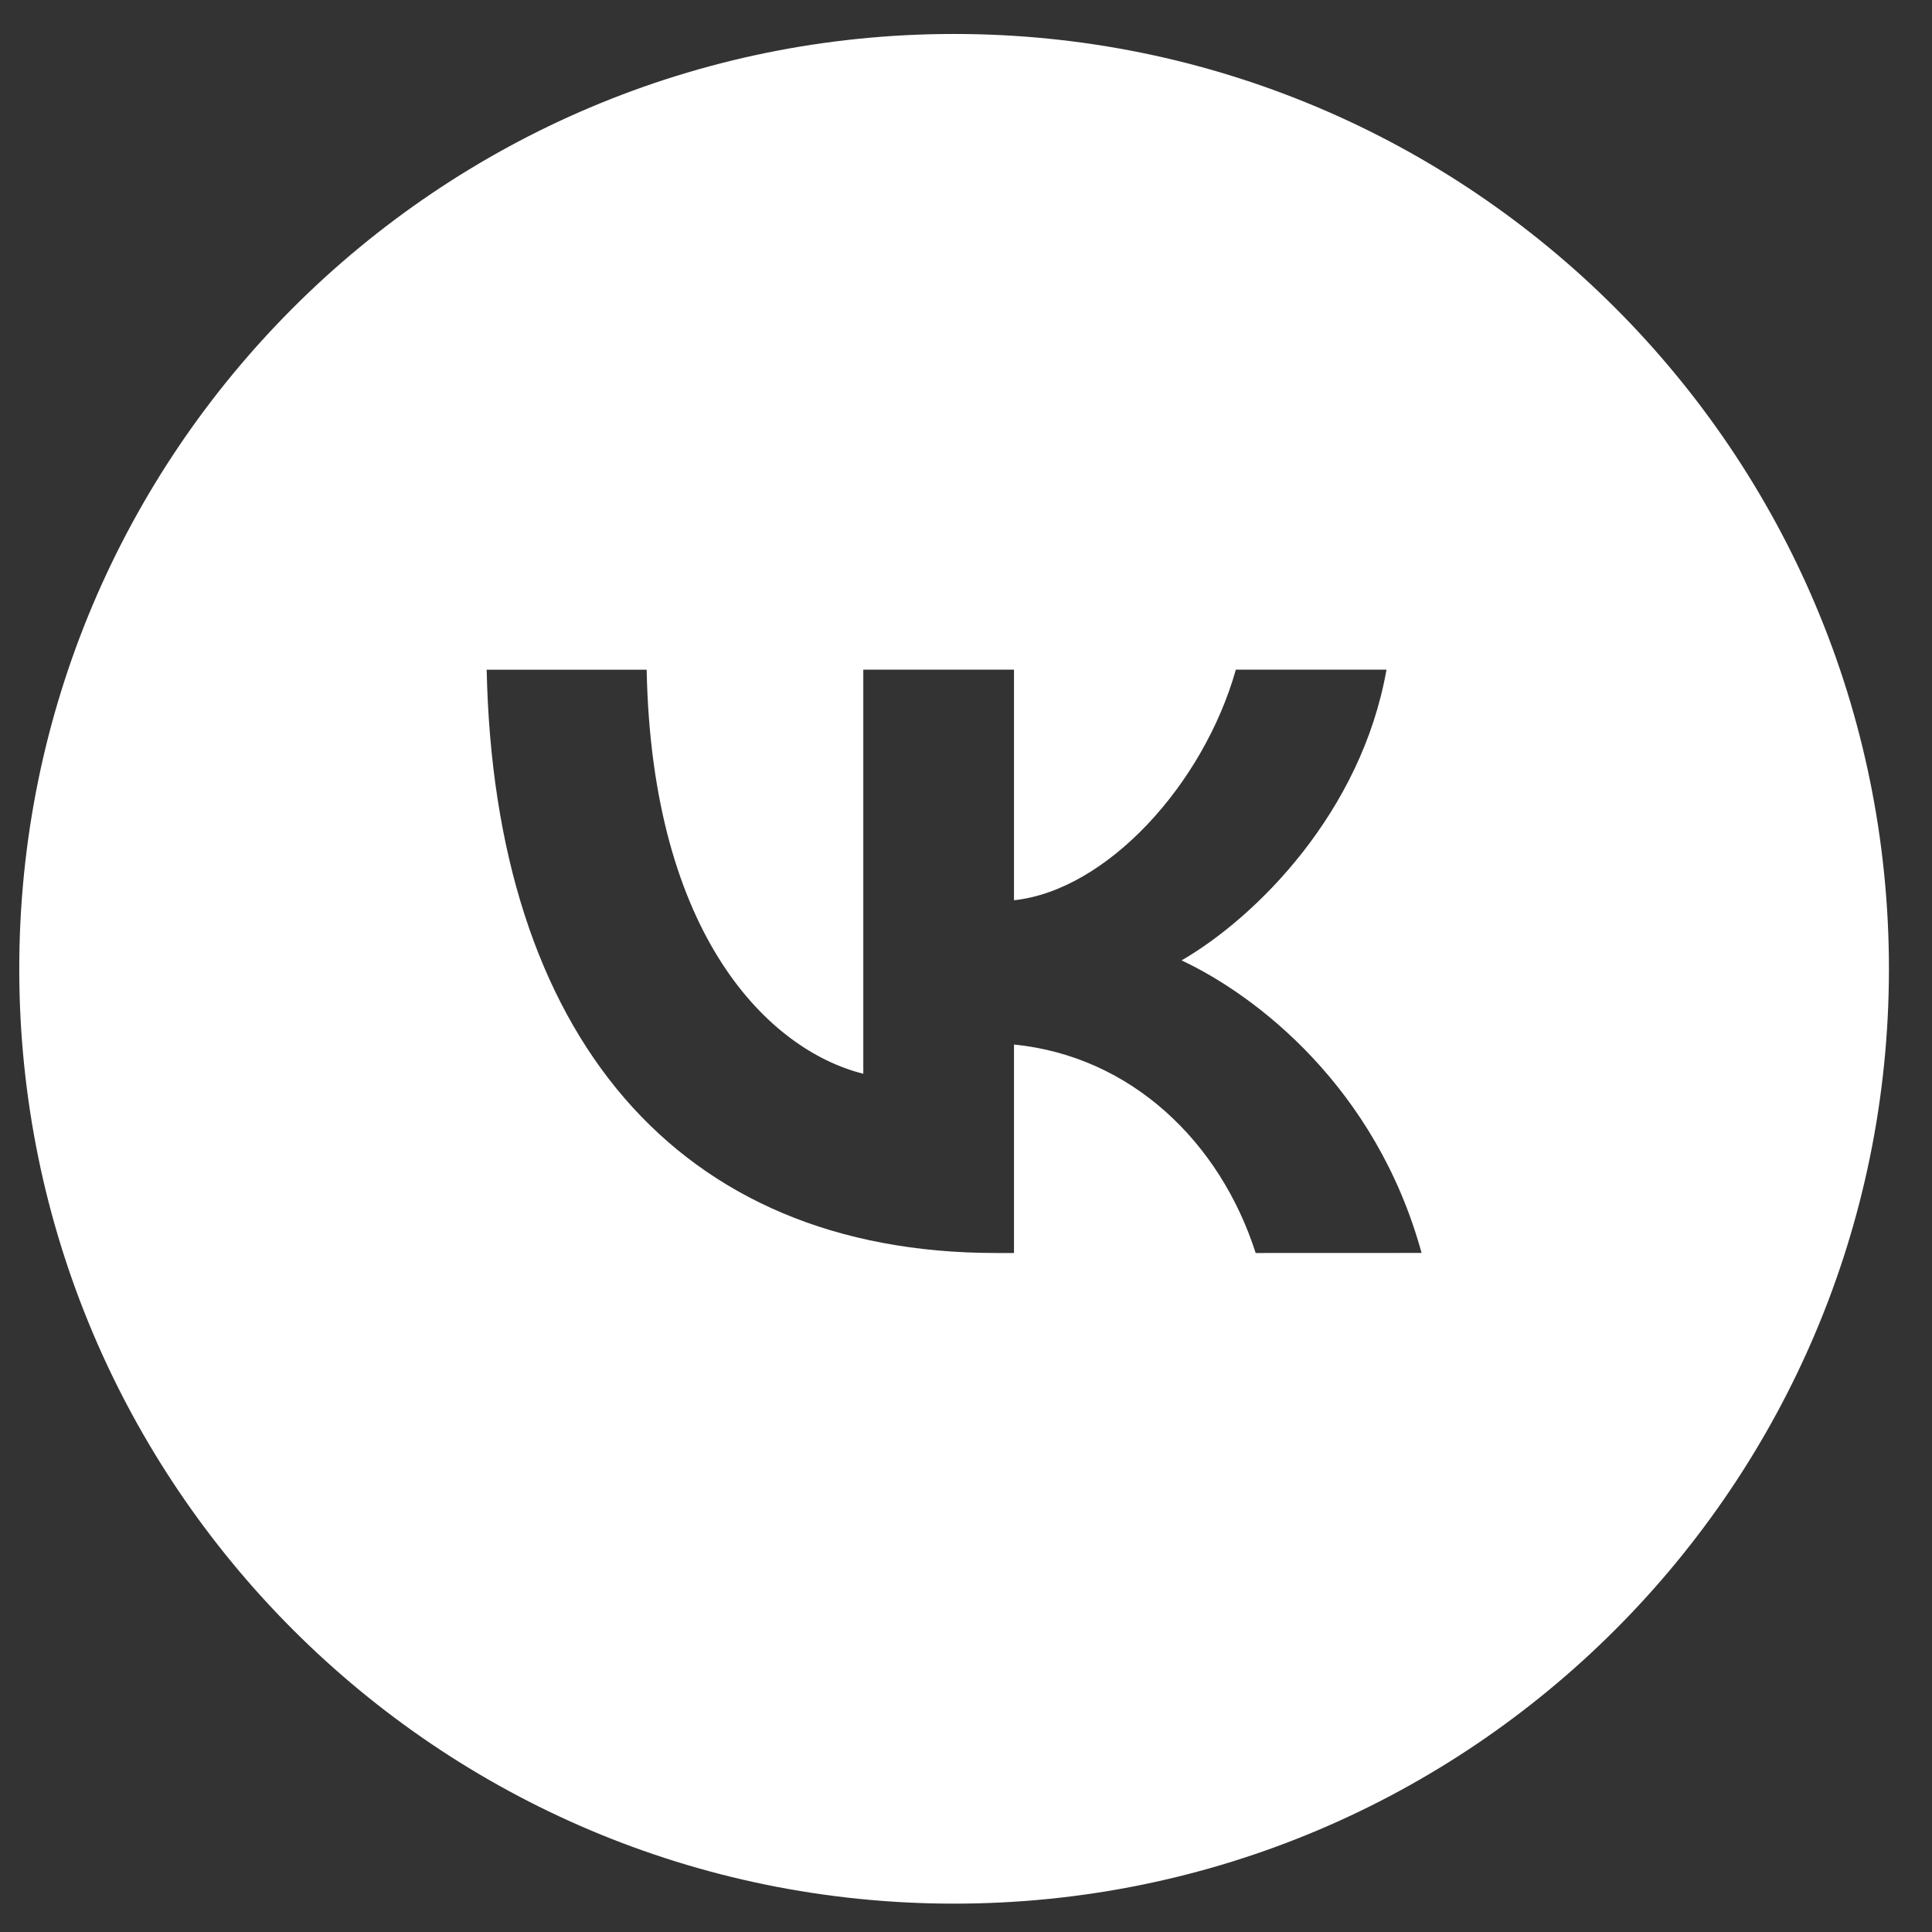 <?xml version="1.0" encoding="UTF-8"?> <svg xmlns="http://www.w3.org/2000/svg" width="31" height="31" viewBox="0 0 31 31" fill="none"><rect x="0" y="0" width="31" height="31" fill="#333333" stroke="none"/><g clip-path="url(#clip0_983_493)"><path d="M15.309 0.545C7.025 0.545 0.309 7.261 0.309 15.545C0.309 23.829 7.025 30.545 15.309 30.545C23.593 30.545 30.309 23.829 30.309 15.545C30.309 7.261 23.593 0.545 15.309 0.545ZM20.148 20.105C19.577 18.325 18.153 16.948 16.27 16.76V20.105H15.979C10.854 20.105 7.931 16.592 7.809 10.746H10.376C10.46 15.037 12.353 16.854 13.852 17.229V10.745H16.27V14.445C17.75 14.287 19.305 12.599 19.83 10.745H22.247C21.845 13.031 20.158 14.717 18.959 15.41C20.158 15.972 22.079 17.443 22.81 20.104L20.148 20.105Z" fill="white"></path></g><defs><clipPath id="clip0_983_493"><rect width="30" height="30" fill="white" transform="translate(0.309 0.545)"></rect></clipPath></defs></svg> 